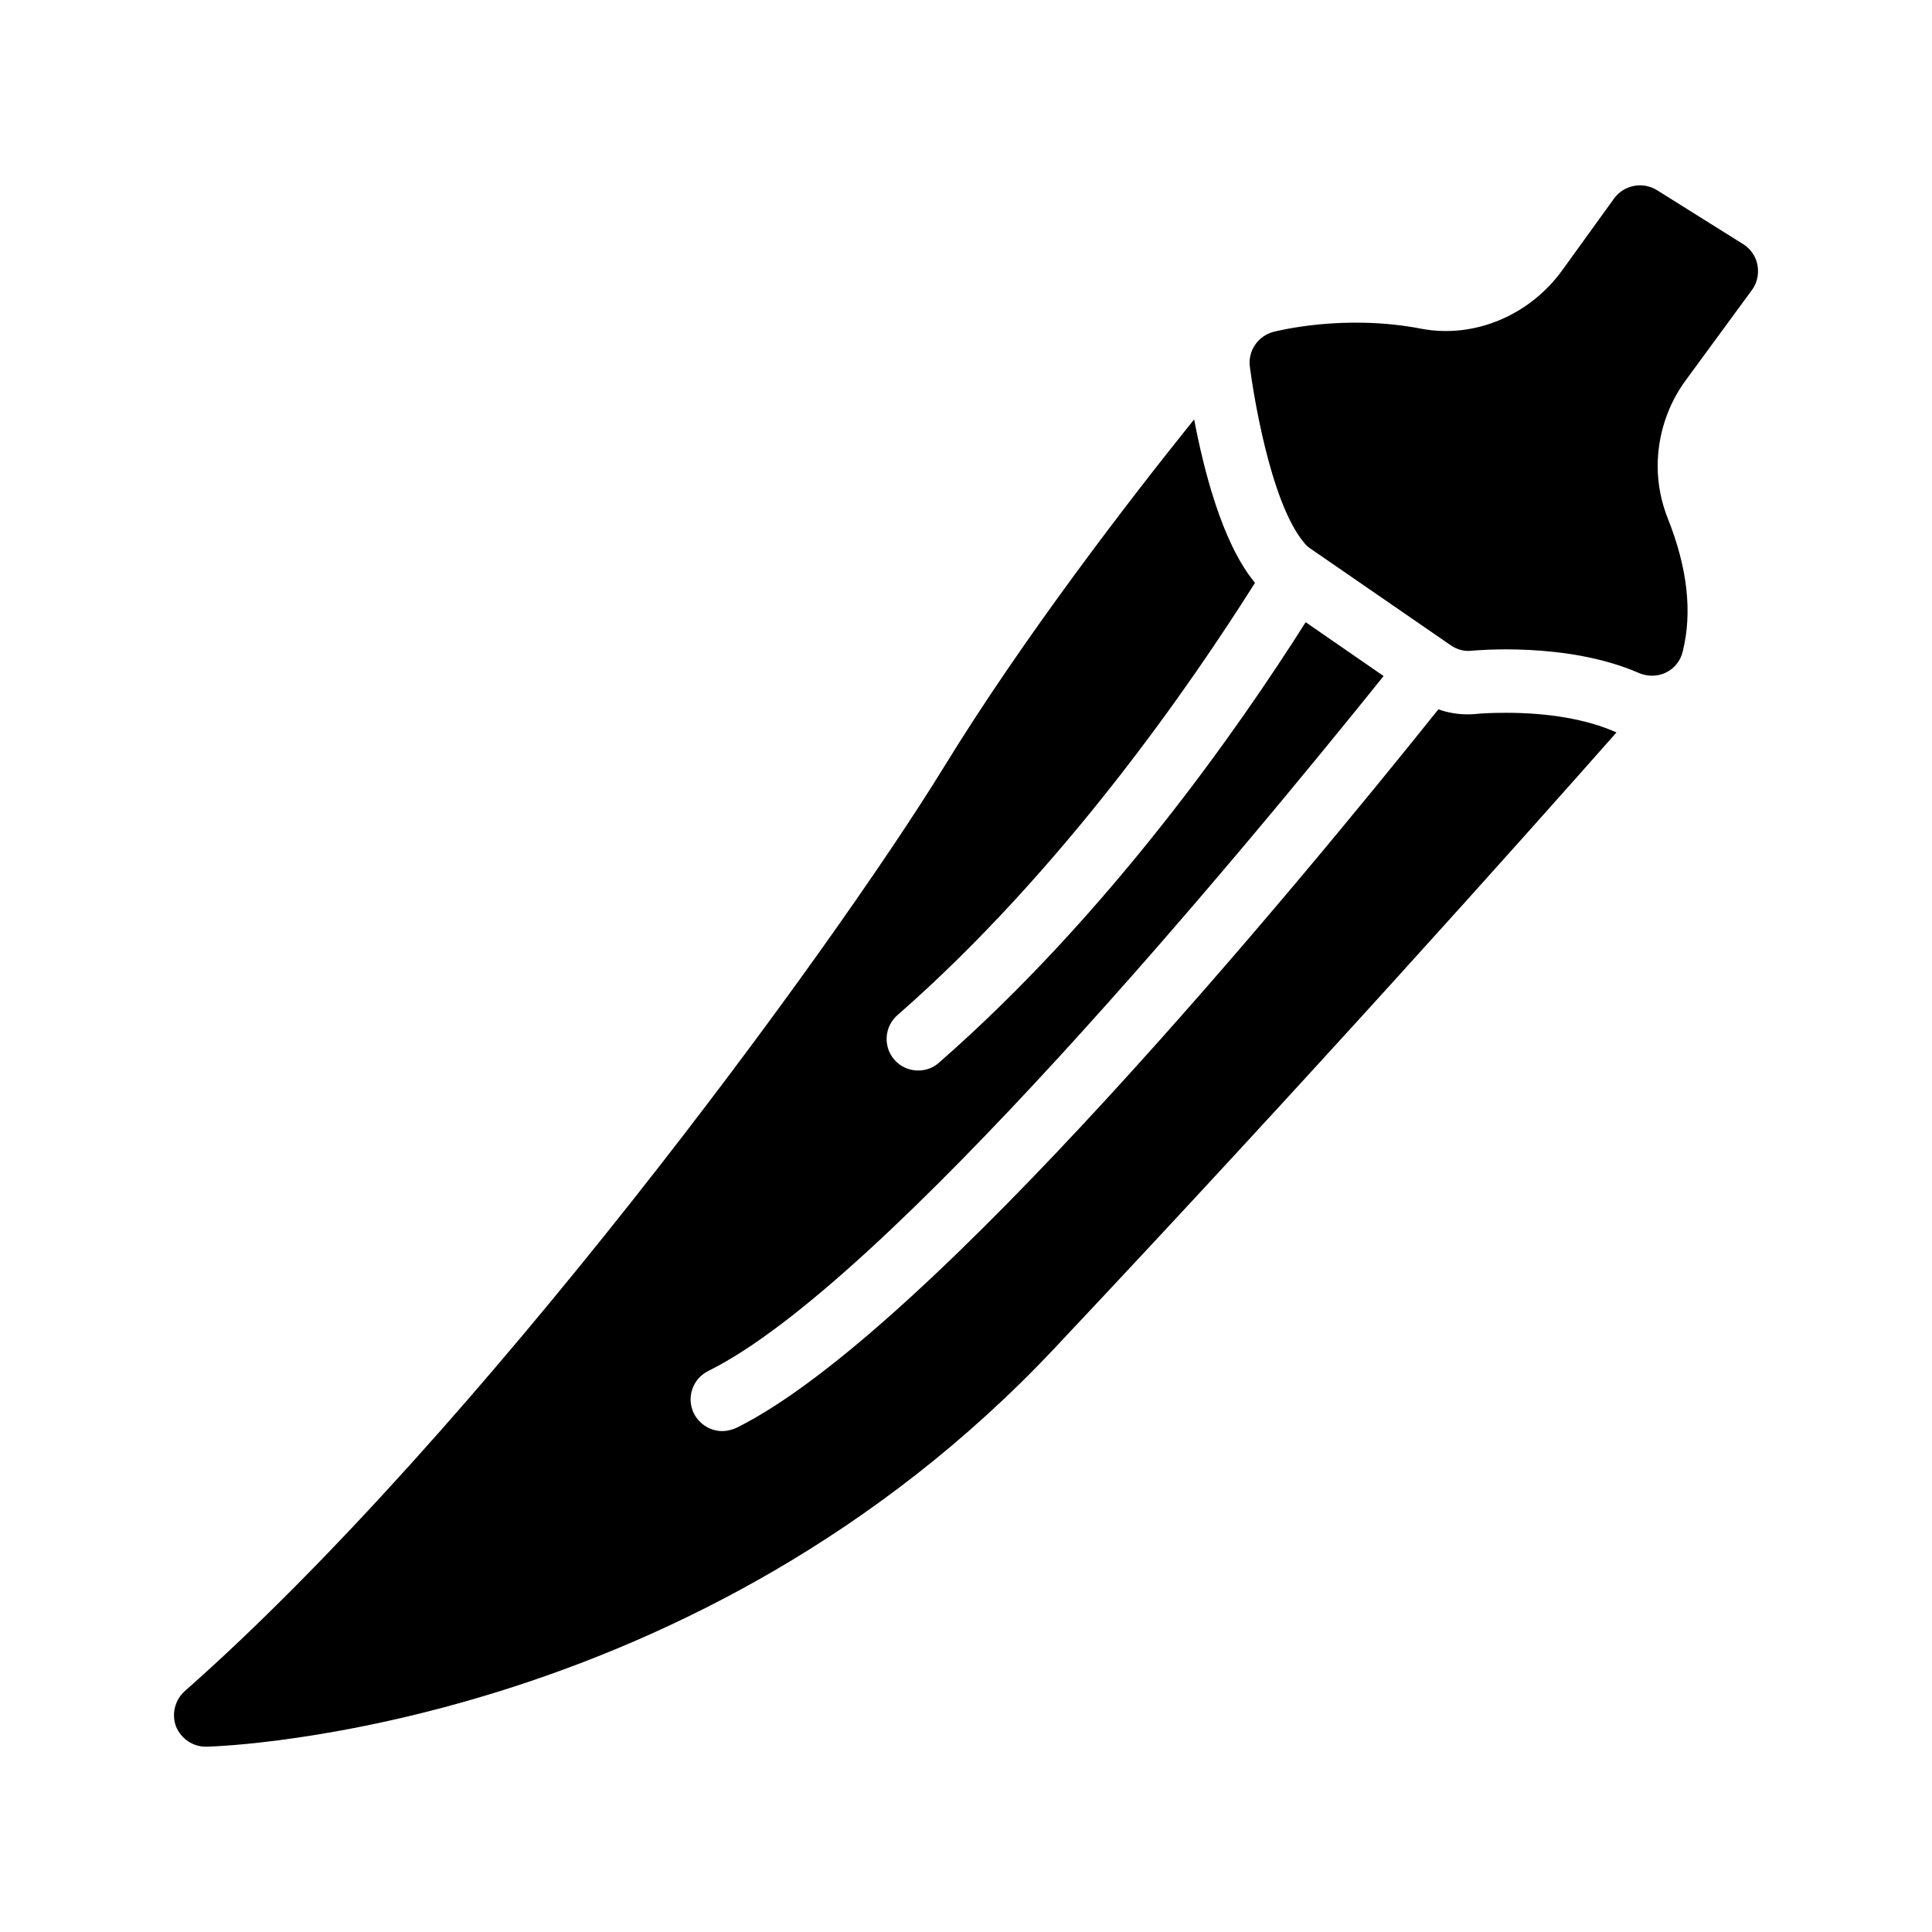 <?xml version="1.0" encoding="UTF-8"?>
<!-- Uploaded to: SVG Find, www.svgrepo.com, Generator: SVG Find Mixer Tools -->
<svg fill="#000000" width="800px" height="800px" version="1.1" viewBox="144 144 512 512" xmlns="http://www.w3.org/2000/svg">
 <g>
  <path d="m605.97 208.71-22.922-14.359c-3.695-2.266-8.648-1.344-11.25 2.184l-13.77 19.059c-8.734 12.09-23.426 18.137-37.281 15.535-20.742-4.031-38.625 0.672-39.383 0.84-4.113 1.176-6.719 5.121-6.129 9.32 0.754 5.793 5.207 35.434 14.273 46.434 0.504 0.672 1.09 1.176 1.68 1.594l37.281 25.695c1.68 1.176 3.695 1.68 5.711 1.426 0.254 0 24.938-2.519 44.25 5.961 1.09 0.418 2.184 0.672 3.359 0.672 1.258 0 2.519-0.254 3.695-0.84 2.266-1.09 3.863-3.106 4.449-5.543 2.602-10.41 1.258-22.25-3.945-35.266-1.762-4.449-2.688-9.152-2.688-13.855 0-8.062 2.519-16.121 7.473-22.84l17.551-23.93c1.344-1.848 1.848-4.199 1.426-6.551-0.422-2.262-1.766-4.277-3.781-5.535z"/>
  <path d="m535.77 333.15c-0.84 0.086-1.762 0.168-2.602 0.168-2.769 0-5.457-0.418-7.977-1.344-37.367 46.688-135.27 165.33-186.07 190.44-1.176 0.504-2.434 0.84-3.695 0.84-3.106 0-6.047-1.762-7.559-4.703-2.016-4.199-0.336-9.152 3.863-11.25 46.688-23.008 141.23-137.2 178.94-184.14l-20.656-14.273c-17.801 28.129-52.227 77.418-97.152 116.71-1.594 1.43-3.527 2.098-5.543 2.098-2.266 0-4.617-0.922-6.297-2.856-3.023-3.441-2.688-8.816 0.84-11.84 43.664-38.207 77.672-87.496 94.715-114.53-0.086-0.086-0.168-0.254-0.25-0.336-8.566-10.582-13.352-29.809-15.871-42.992-17.551 21.832-45.258 57.855-66.082 91.777-30.566 49.793-124.02 177-201.44 245.27-2.602 2.352-3.527 6.129-2.266 9.406 1.344 3.191 4.449 5.289 7.809 5.289h0.25c5.289-0.086 129.98-4.871 224.7-105.55 68.938-73.219 123.43-134.35 148.96-163.23-7.891-3.527-18.055-5.207-29.305-5.207-3.863 0-6.551 0.168-7.305 0.254z"/>
 </g>
</svg>